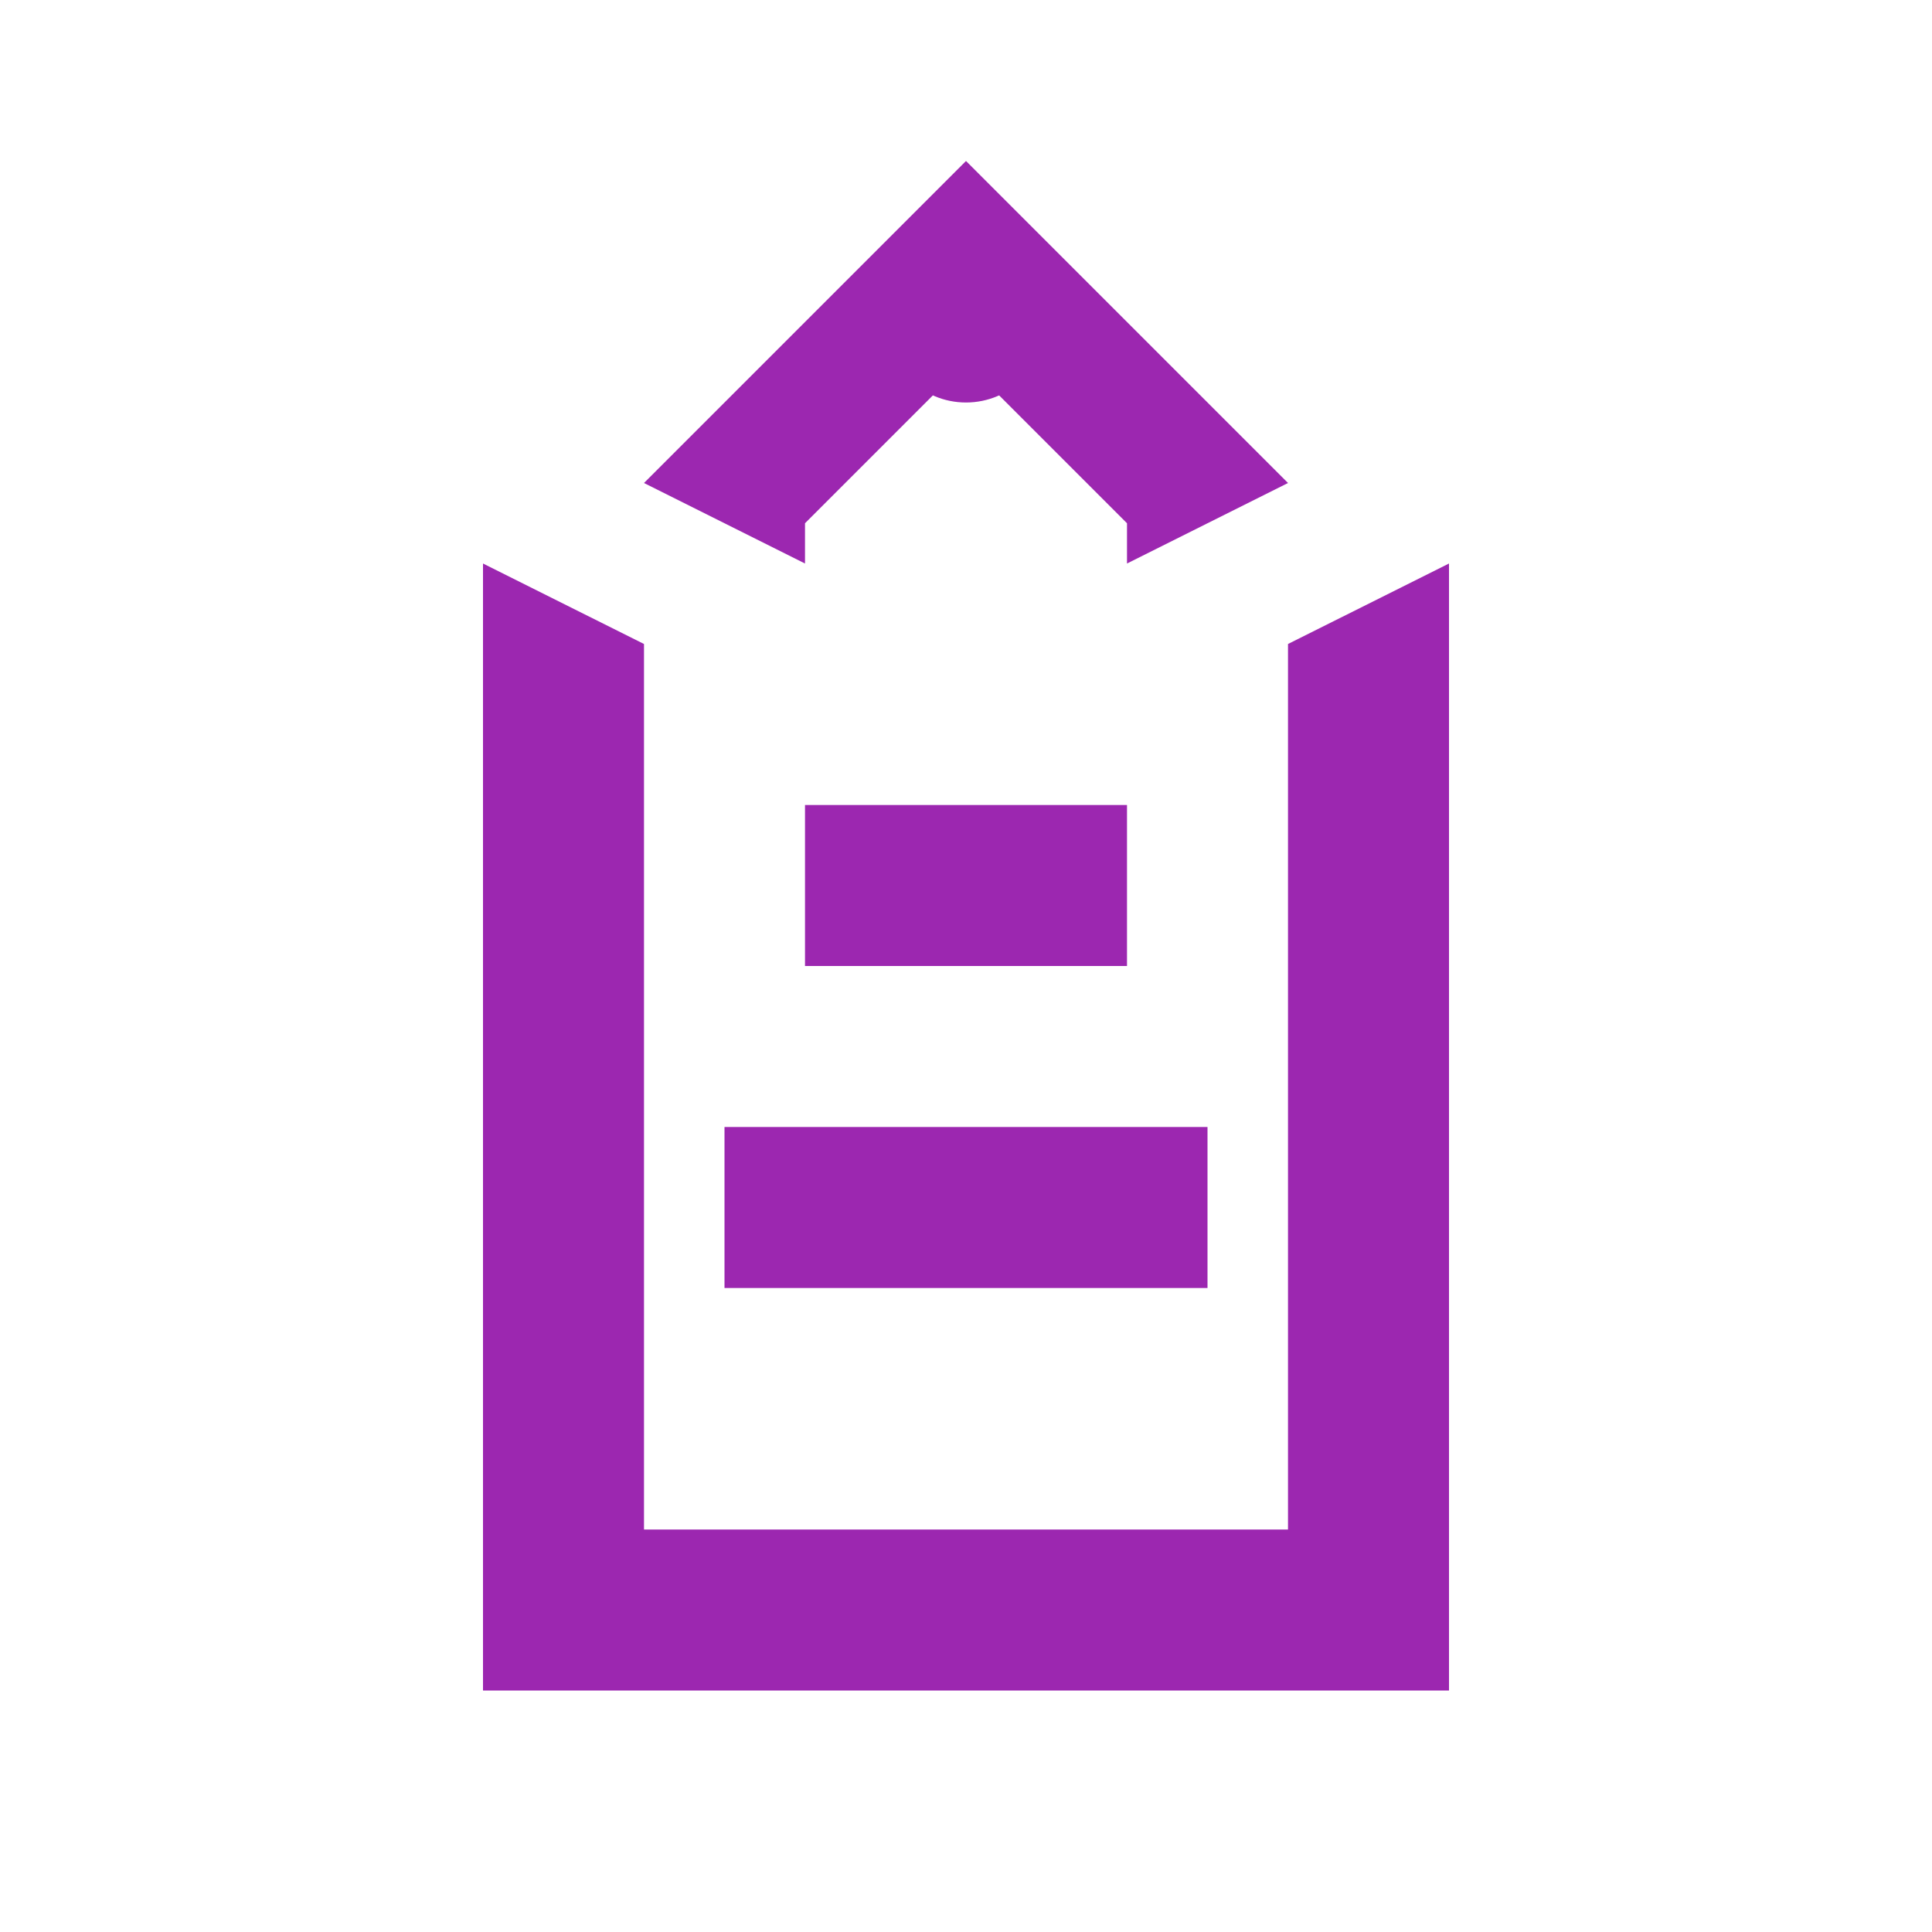 <svg xmlns="http://www.w3.org/2000/svg" fill="none" viewBox="0 0 24 24" height="24" width="24"><path fill="#9C27B0" d="M12 2L8 6V8L6 7V21H18V7L16 8V6L12 2ZM12 4.5L14 6.5V7L16 6V19H8V6L10 7V6.5L12 4.5Z"></path><path fill="#9C27B0" d="M10 10H14V12H10V10Z"></path><path fill="#9C27B0" d="M9 14H15V16H9V14Z"></path><circle fill="#9C27B0" r="1" cy="4" cx="12"></circle></svg>
